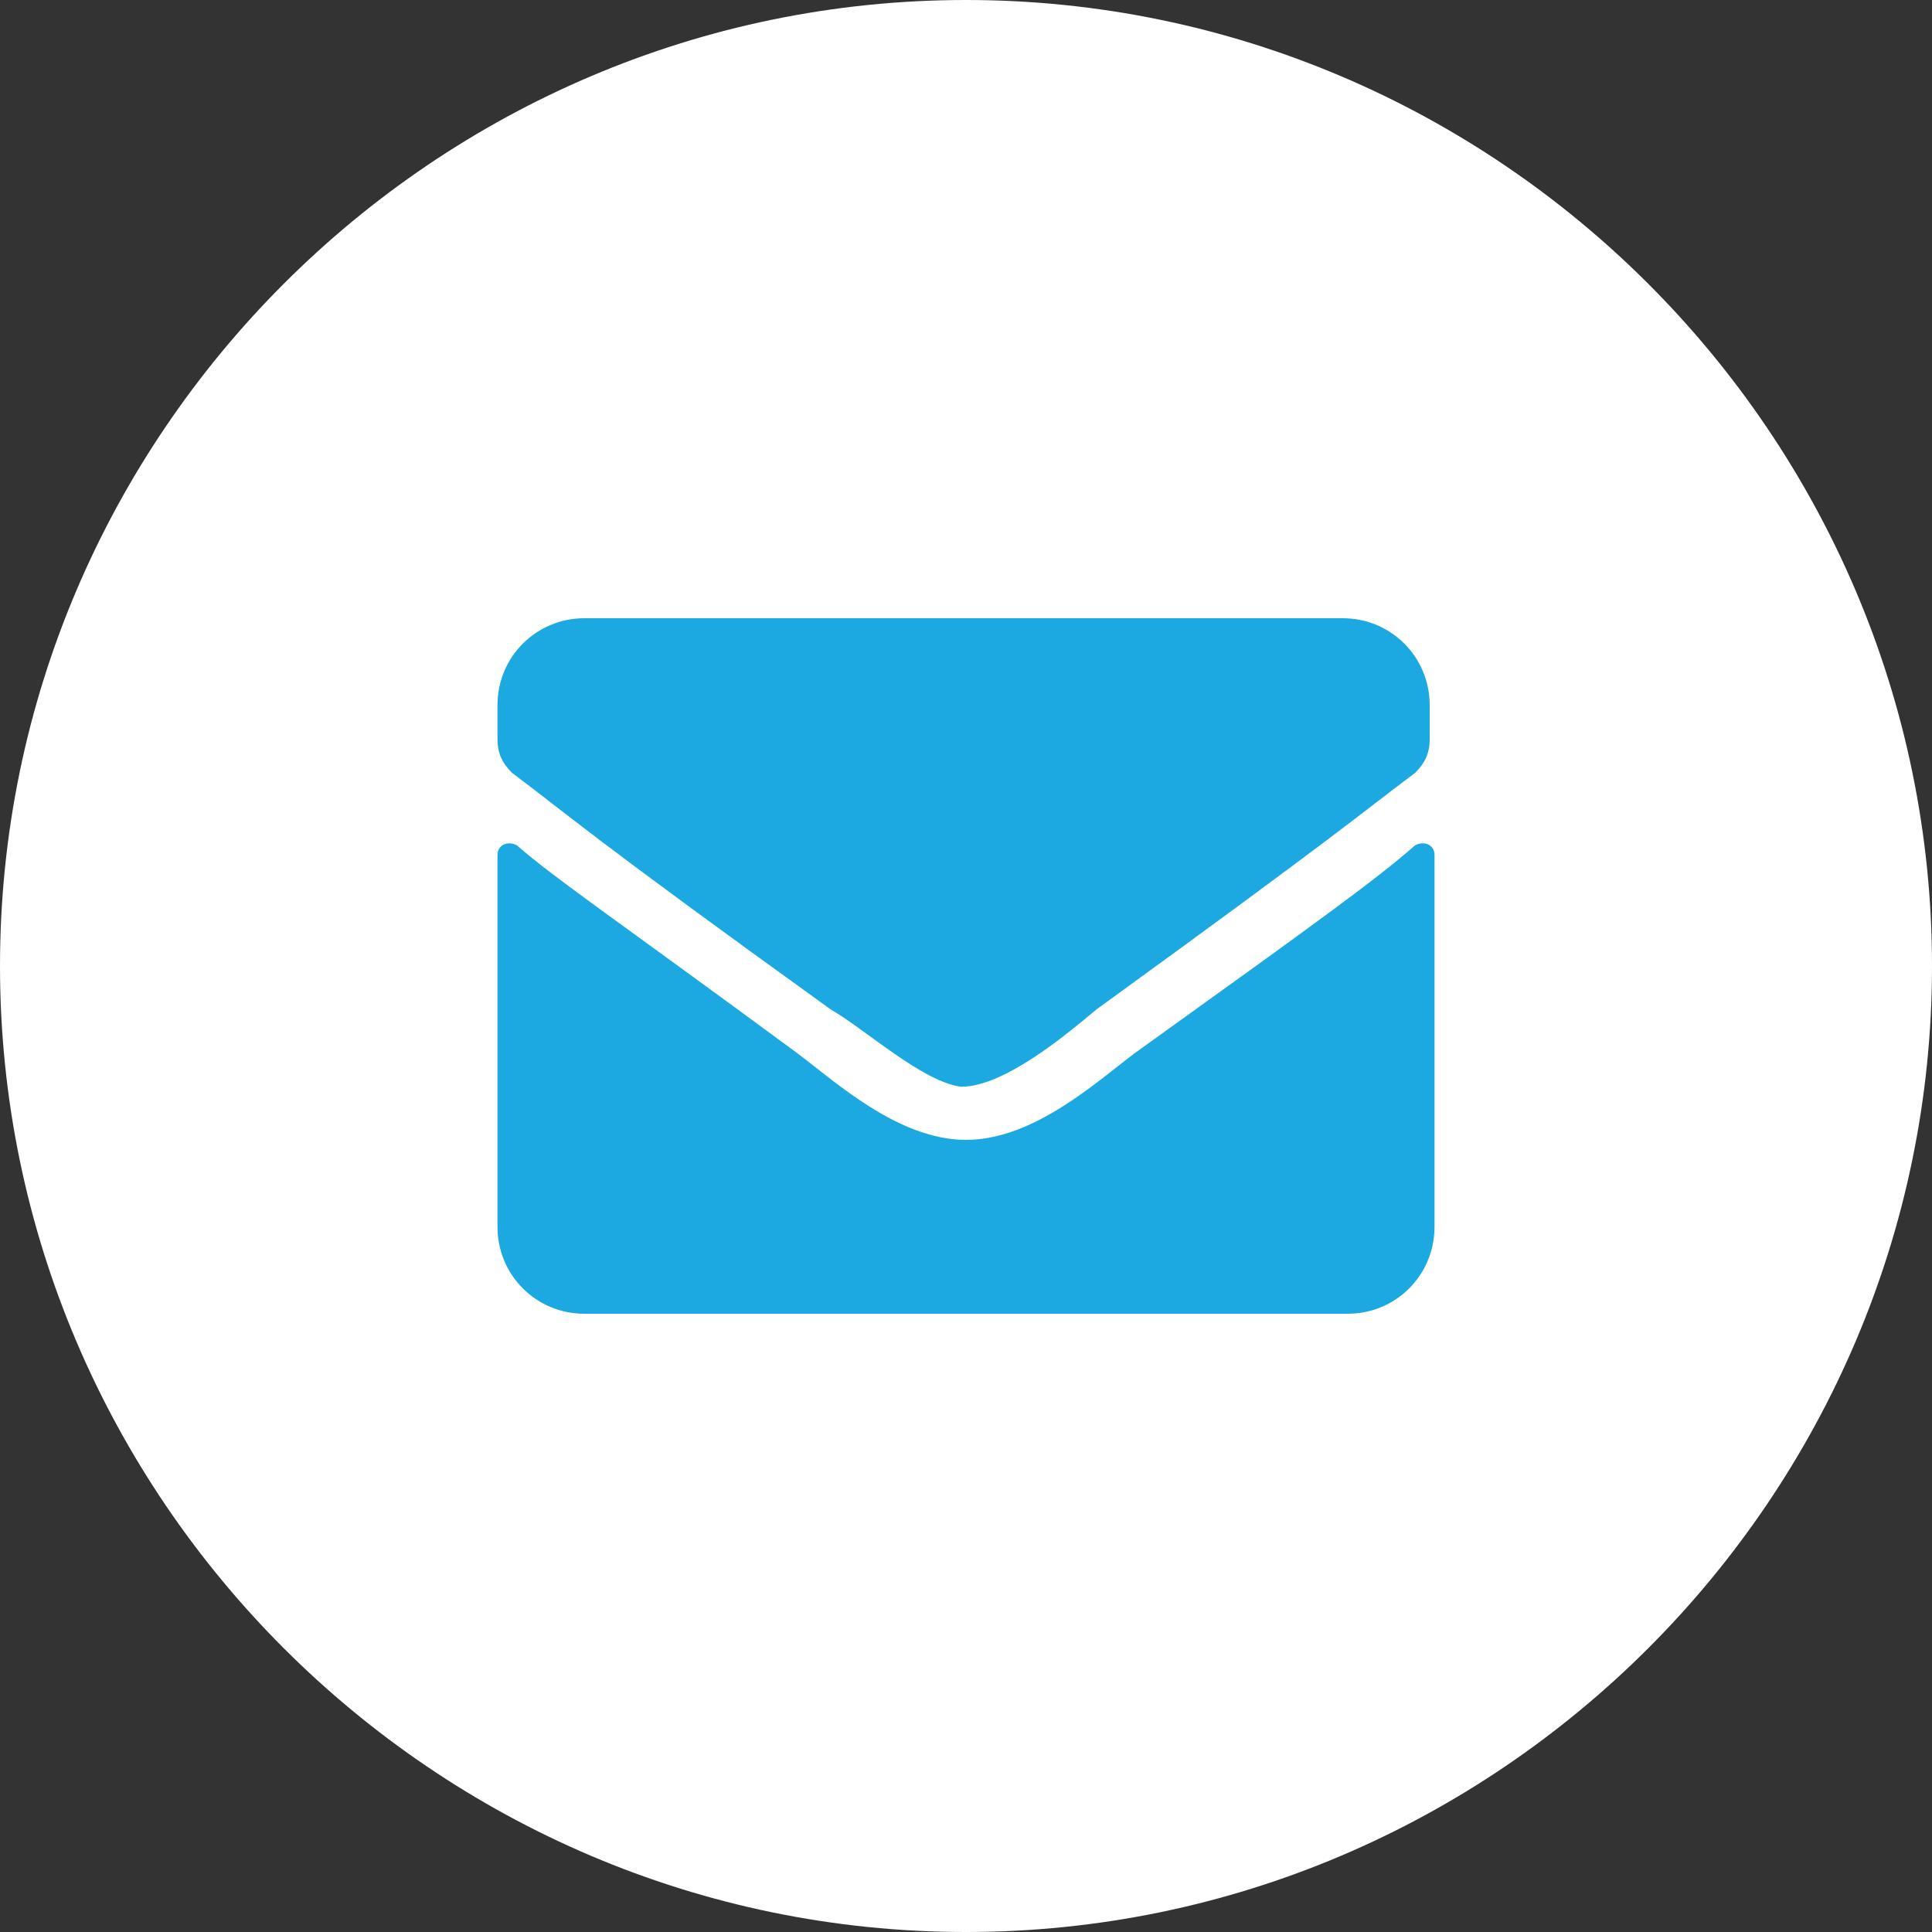 <?xml version="1.0" encoding="utf-8"?>
<!-- Generator: Adobe Illustrator 23.0.3, SVG Export Plug-In . SVG Version: 6.00 Build 0)  -->
<svg version="1.1" id="Layer_1" xmlns="http://www.w3.org/2000/svg" xmlns:xlink="http://www.w3.org/1999/xlink" x="0px" y="0px"
	 viewBox="0 0 40 40" style="enable-background:new 0 0 40 40;" xml:space="preserve">
<rect x="0" y="0" width="40" height="40" fill="#333333" stroke="none"/>
<style type="text/css">
	.st0{fill:#FFFFFF;}
	.st1{fill:#1CA8E0;}
</style>
<g>
	<g id="WhatsApp_4_" transform="translate(-140 -1124)">
		<path id="Rectangle_199_4_" class="st0" d="M160,1124L160,1124c11,0,20,9,20,20l0,0c0,11-9,20-20,20l0,0c-11,0-20-9-20-20l0,0
			C140,1133,149,1124,160,1124z"/>
	</g>
	<g>
		<g>
			<path class="st1" d="M17.2,20.9c-5-3.6-5.4-4-6.6-4.9c-0.2-0.2-0.3-0.4-0.3-0.7v-0.7c0-1,0.8-1.8,1.8-1.8h15.7
				c1,0,1.8,0.8,1.8,1.8v0.7c0,0.3-0.1,0.5-0.3,0.7c-1.2,0.9-1.5,1.2-6.6,4.9c-0.6,0.5-1.9,1.6-2.8,1.6
				C19.1,22.4,17.9,21.3,17.2,20.9z M29.7,17.7v7.7c0,1-0.8,1.8-1.8,1.8H12.1c-1,0-1.8-0.8-1.8-1.8v-7.7c0-0.2,0.2-0.3,0.4-0.2
				c0.8,0.7,2,1.5,5.8,4.3c0.8,0.6,2.1,1.8,3.5,1.8c1.4,0,2.7-1.2,3.5-1.8c3.9-2.8,5-3.6,5.8-4.3C29.5,17.4,29.7,17.5,29.7,17.7z"/>
		</g>
	</g>
</g>
</svg>
